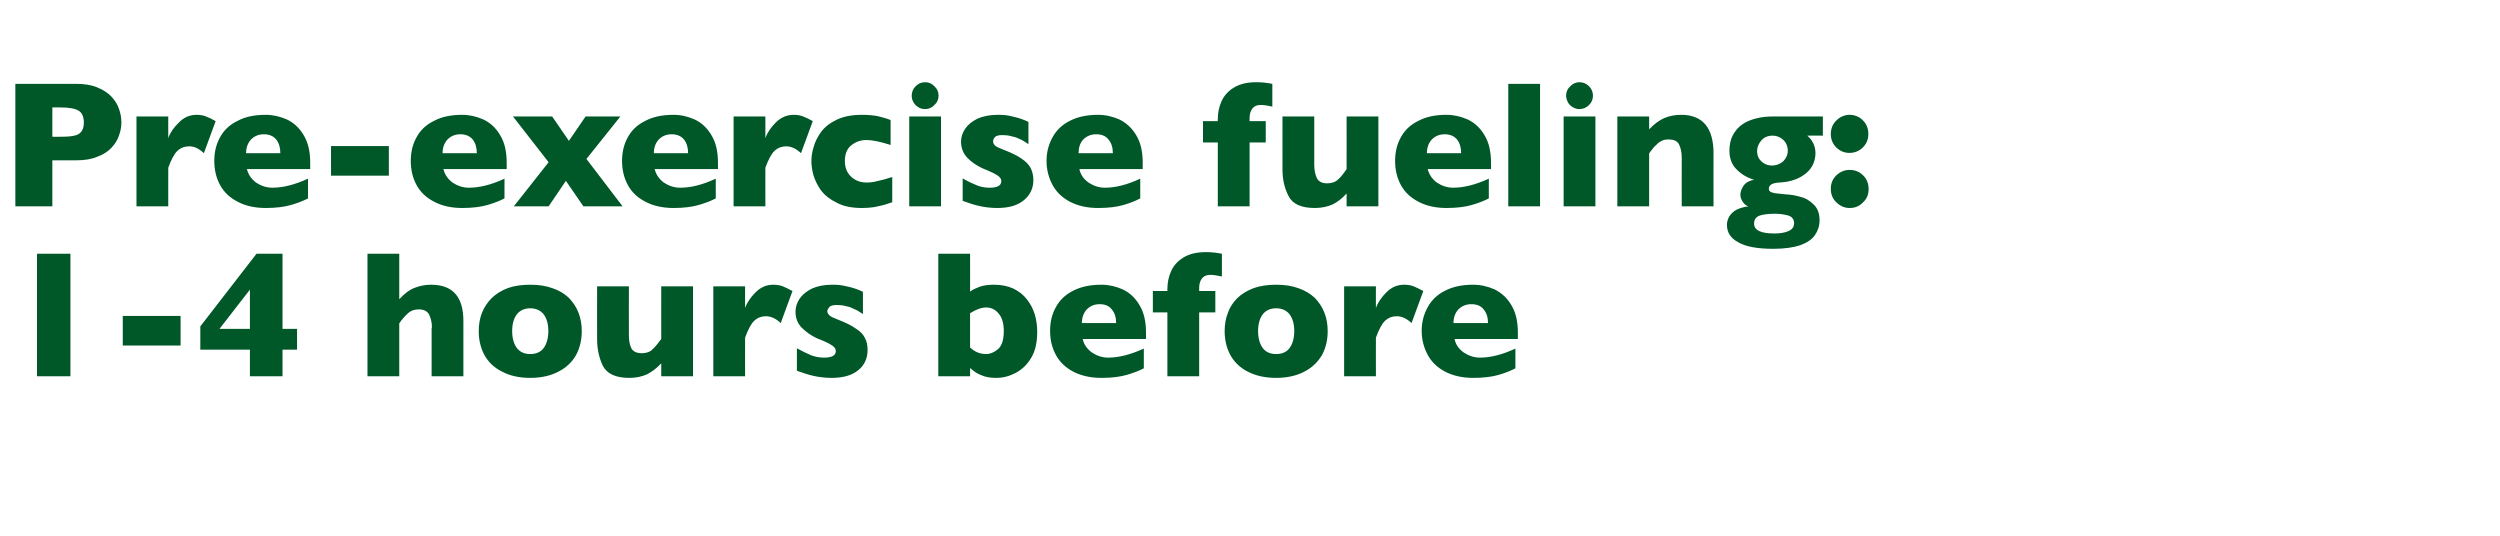 <?xml version="1.0" standalone="no"?><!DOCTYPE svg PUBLIC "-//W3C//DTD SVG 1.1//EN" "http://www.w3.org/Graphics/SVG/1.1/DTD/svg11.dtd"><svg xmlns="http://www.w3.org/2000/svg" version="1.1" width="912.3px" height="195.5px" viewBox="0 -30 912.3 195.5" style="top:-30px">  <desc>Pre exercise fueling: 1 4 hours before</desc>  <defs/>  <g id="Polygon155161">    <path d="M 25.7 107.3 L 13.5 107.3 L 13.5 62.6 L 25.7 62.6 L 25.7 107.3 Z M 65.9 96.1 L 44.8 96.1 L 44.8 85.3 L 65.9 85.3 L 65.9 96.1 Z M 108.4 97.6 L 103.1 97.6 L 103.1 107.3 L 91.2 107.3 L 91.2 97.6 L 73.1 97.6 L 73.1 89.1 L 93.6 62.6 L 103.1 62.6 L 103.1 90 L 108.4 90 L 108.4 97.6 Z M 91.2 90 L 91.2 75.7 L 80.1 90 L 91.2 90 Z M 169.1 107.3 L 157.5 107.3 C 157.5 107.3 157.52 90.26 157.5 90.3 C 157.5 90.1 157.5 90 157.5 89.9 C 157.6 89.8 157.6 89.5 157.6 89.1 C 157.6 87.6 157.2 86.1 156.6 84.8 C 155.9 83.5 154.6 82.9 152.8 82.9 C 151.3 82.9 150 83.3 148.9 84.3 C 147.8 85.3 146.7 86.5 145.7 88 C 145.7 88.01 145.7 107.3 145.7 107.3 L 134.1 107.3 L 134.1 62.6 L 145.7 62.6 C 145.7 62.6 145.7 79.18 145.7 79.2 C 147.6 77.1 149.5 75.7 151.4 75 C 153.2 74.3 155.2 73.9 157.3 73.9 C 165.2 73.9 169.1 78.3 169.1 87.1 C 169.12 87.14 169.1 107.3 169.1 107.3 Z M 212.3 90.8 C 212.3 94.1 211.6 97 210.2 99.6 C 208.8 102.1 206.6 104.2 203.8 105.6 C 201 107.1 197.5 107.9 193.5 107.9 C 189.4 107.9 186 107.1 183.2 105.6 C 180.3 104.2 178.2 102.1 176.8 99.6 C 175.4 97 174.7 94.1 174.7 90.8 C 174.7 88.4 175.1 86.1 175.9 84.1 C 176.7 82.1 177.9 80.3 179.5 78.7 C 181.1 77.2 183 76 185.4 75.1 C 187.7 74.3 190.4 73.9 193.5 73.9 C 196.6 73.9 199.3 74.3 201.7 75.2 C 204.1 76 206 77.2 207.6 78.7 C 209.1 80.3 210.3 82 211.1 84.1 C 211.9 86.1 212.3 88.4 212.3 90.8 Z M 200.1 90.8 C 200.1 88.2 199.5 86.2 198.4 84.7 C 197.3 83.3 195.6 82.5 193.5 82.5 C 191.4 82.5 189.7 83.3 188.6 84.7 C 187.5 86.2 186.9 88.2 186.9 90.8 C 186.9 93.4 187.5 95.5 188.6 97 C 189.8 98.5 191.4 99.2 193.5 99.2 C 195.6 99.2 197.3 98.5 198.4 97 C 199.5 95.5 200.1 93.4 200.1 90.8 Z M 252.9 107.3 L 241.3 107.3 C 241.3 107.3 241.28 102.61 241.3 102.6 C 239.6 104.4 237.9 105.7 236.1 106.6 C 234.3 107.4 232.2 107.9 229.6 107.9 C 224.7 107.9 221.5 106.4 220 103.5 C 218.6 100.6 217.9 97.4 217.9 93.7 C 217.85 93.74 217.9 74.5 217.9 74.5 L 229.5 74.5 C 229.5 74.5 229.45 92.2 229.5 92.2 C 229.5 94 229.7 95.5 230.3 96.9 C 230.9 98.2 232.2 98.9 234.2 98.9 C 235.9 98.9 237.3 98.4 238.2 97.4 C 239.2 96.5 240.2 95.2 241.3 93.7 C 241.28 93.74 241.3 74.5 241.3 74.5 L 252.9 74.5 L 252.9 107.3 Z M 289.2 76.2 C 289.2 76.2 284.9 87.9 284.9 87.9 C 283.1 86.2 281.3 85.4 279.5 85.4 C 277.9 85.4 276.5 85.9 275.3 87 C 274.1 88.1 273 90.2 271.9 93.2 C 271.86 93.16 271.9 107.3 271.9 107.3 L 260.3 107.3 L 260.3 74.5 L 271.9 74.5 C 271.9 74.5 271.86 82.4 271.9 82.4 C 272.6 80.4 273.9 78.5 275.7 76.7 C 277.6 74.8 279.7 73.9 282.2 73.9 C 283.6 73.9 284.7 74.1 285.7 74.5 C 286.6 74.9 287.8 75.4 289.2 76.2 Z M 316.6 97.7 C 316.6 100.7 315.5 103.2 313.3 105 C 311.1 106.9 307.8 107.9 303.5 107.9 C 301.1 107.9 298.9 107.6 297 107.2 C 295.1 106.8 293.1 106.1 290.8 105.3 C 290.8 105.3 290.8 97.1 290.8 97.1 C 292.8 98.2 294.5 99 295.9 99.6 C 297.4 100.2 299 100.5 300.7 100.5 C 303.6 100.5 305 99.7 305 98.1 C 305 97.6 304.8 97.1 304.4 96.7 C 304 96.2 303.2 95.8 302.2 95.2 C 301.2 94.7 299.8 94.1 298 93.4 C 295.9 92.4 294.1 91.1 292.6 89.6 C 291 88 290.3 86 290.3 83.7 C 290.3 82.1 290.8 80.5 291.8 79 C 292.8 77.5 294.3 76.3 296.3 75.3 C 298.3 74.4 300.8 73.9 303.6 73.9 C 304.3 73.9 305.2 73.9 306.3 74 C 307.3 74.1 308.7 74.4 310.3 74.8 C 311.9 75.2 313.5 75.8 314.9 76.5 C 314.9 76.5 314.9 84.6 314.9 84.6 C 314.2 84.2 313.7 83.8 313.2 83.5 C 312.7 83.2 312.1 82.9 311.3 82.6 C 310.6 82.2 309.7 81.9 308.6 81.7 C 307.6 81.4 306.5 81.3 305.4 81.3 C 304.1 81.3 303.2 81.5 302.7 82 C 302.2 82.6 301.9 83.1 301.9 83.6 C 301.9 84.1 302.2 84.6 302.7 85.1 C 303.2 85.6 304.4 86.1 306.2 86.8 C 308.7 87.8 310.8 88.8 312.3 89.9 C 313.9 90.9 315 92 315.6 93.3 C 316.3 94.5 316.6 96 316.6 97.7 Z M 378.5 91.1 C 378.5 94.9 377.8 98.1 376.3 100.6 C 374.8 103.1 372.9 104.9 370.6 106.1 C 368.3 107.3 366 107.9 363.6 107.9 C 361.9 107.9 360.4 107.7 359.1 107.3 C 357.9 106.9 356.9 106.4 356.2 106 C 355.5 105.5 354.8 105 354 104.3 C 354.04 104.31 354 107.3 354 107.3 L 342.4 107.3 L 342.4 62.6 L 354 62.6 C 354 62.6 354.04 76.41 354 76.4 C 354.9 75.7 356.1 75.2 357.6 74.6 C 359.1 74.1 360.8 73.9 362.8 73.9 C 365.4 73.9 367.8 74.4 369.8 75.3 C 371.8 76.3 373.5 77.6 374.7 79.2 C 376 80.8 377 82.7 377.6 84.7 C 378.2 86.7 378.5 88.9 378.5 91.1 Z M 366.3 90.8 C 366.3 88 365.7 85.9 364.4 84.4 C 363.2 82.9 361.6 82.2 359.9 82.2 C 358.2 82.2 356.2 82.9 354 84.3 C 354 84.3 354 96.8 354 96.8 C 355.7 98.4 357.6 99.2 359.9 99.2 C 361.3 99.2 362.8 98.6 364.2 97.4 C 365.6 96.2 366.3 94 366.3 90.8 Z M 418.2 93.7 C 418.2 93.7 395.1 93.68 395.1 93.7 C 395.5 95.7 396.7 97.3 398.4 98.6 C 400.2 99.8 402.2 100.5 404.4 100.5 C 408.3 100.5 412.6 99.4 417.4 97.2 C 417.4 97.2 417.4 104.4 417.4 104.4 C 415.7 105.3 413.6 106.1 411.2 106.8 C 408.8 107.5 405.7 107.9 402 107.9 C 397.9 107.9 394.5 107.1 391.6 105.6 C 388.8 104.1 386.7 102.1 385.3 99.5 C 383.9 96.9 383.2 94 383.2 90.7 C 383.2 87.5 383.9 84.6 385.3 82.1 C 386.7 79.5 388.8 77.5 391.6 76.1 C 394.5 74.6 397.9 73.9 402 73.9 C 404.6 73.9 407.2 74.5 409.7 75.6 C 412.2 76.8 414.2 78.6 415.8 81.3 C 417.4 83.9 418.2 87.2 418.2 91.4 C 418.2 91.36 418.2 93.7 418.2 93.7 Z M 407.3 87.9 C 407.3 85.8 406.8 84.2 405.7 82.9 C 404.7 81.6 403.2 81 401.3 81 C 399.3 81 397.8 81.7 396.6 82.9 C 395.4 84.2 394.8 85.9 394.8 87.9 C 394.8 87.9 407.3 87.9 407.3 87.9 Z M 445.9 70.9 C 444.1 70.5 442.7 70.3 441.6 70.3 C 440.4 70.3 439.4 70.7 438.7 71.5 C 438 72.4 437.6 73.5 437.6 75 C 437.64 75.02 437.6 76.2 437.6 76.2 L 443.5 76.2 L 443.5 84 L 437.6 84 L 437.6 107.3 L 426 107.3 L 426 84 L 420.7 84 L 420.7 76.2 L 426 76.2 C 426 76.2 426 75.6 426 75.6 C 426 73.3 426.4 71.1 427.3 69.1 C 428.2 67 429.7 65.3 431.8 64 C 433.9 62.7 436.6 62 440.1 62 C 442 62 443.9 62.2 445.9 62.6 C 445.9 62.6 445.9 70.9 445.9 70.9 Z M 484.5 90.8 C 484.5 94.1 483.8 97 482.4 99.6 C 480.9 102.1 478.8 104.2 476 105.6 C 473.2 107.1 469.7 107.9 465.7 107.9 C 461.6 107.9 458.2 107.1 455.3 105.6 C 452.5 104.2 450.4 102.1 449 99.6 C 447.6 97 446.9 94.1 446.9 90.8 C 446.9 88.4 447.3 86.1 448.1 84.1 C 448.8 82.1 450 80.3 451.6 78.7 C 453.2 77.2 455.2 76 457.6 75.1 C 459.9 74.3 462.6 73.9 465.7 73.9 C 468.8 73.9 471.5 74.3 473.9 75.2 C 476.2 76 478.2 77.2 479.8 78.7 C 481.3 80.3 482.5 82 483.3 84.1 C 484.1 86.1 484.5 88.4 484.5 90.8 Z M 472.3 90.8 C 472.3 88.2 471.7 86.2 470.6 84.7 C 469.5 83.3 467.8 82.5 465.7 82.5 C 463.5 82.5 461.9 83.3 460.8 84.7 C 459.7 86.2 459.1 88.2 459.1 90.8 C 459.1 93.4 459.7 95.5 460.8 97 C 461.9 98.5 463.6 99.2 465.7 99.2 C 467.8 99.2 469.5 98.5 470.6 97 C 471.7 95.5 472.3 93.4 472.3 90.8 Z M 519.4 76.2 C 519.4 76.2 515.1 87.9 515.1 87.9 C 513.3 86.2 511.5 85.4 509.7 85.4 C 508.1 85.4 506.7 85.9 505.5 87 C 504.3 88.1 503.2 90.2 502.1 93.2 C 502.06 93.16 502.1 107.3 502.1 107.3 L 490.5 107.3 L 490.5 74.5 L 502.1 74.5 C 502.1 74.5 502.06 82.4 502.1 82.4 C 502.8 80.4 504.1 78.5 505.9 76.7 C 507.8 74.8 509.9 73.9 512.4 73.9 C 513.7 73.9 514.9 74.1 515.9 74.5 C 516.8 74.9 518 75.4 519.4 76.2 Z M 553.9 93.7 C 553.9 93.7 530.77 93.68 530.8 93.7 C 531.2 95.7 532.3 97.3 534.1 98.6 C 535.9 99.8 537.9 100.5 540.1 100.5 C 544 100.5 548.3 99.4 553 97.2 C 553 97.2 553 104.4 553 104.4 C 551.3 105.3 549.3 106.1 546.9 106.8 C 544.5 107.5 541.4 107.9 537.6 107.9 C 533.6 107.9 530.2 107.1 527.3 105.6 C 524.5 104.1 522.4 102.1 521 99.5 C 519.6 96.9 518.8 94 518.8 90.7 C 518.8 87.5 519.6 84.6 521 82.1 C 522.4 79.5 524.5 77.5 527.3 76.1 C 530.2 74.6 533.6 73.9 537.6 73.9 C 540.3 73.9 542.9 74.5 545.4 75.6 C 547.8 76.8 549.9 78.6 551.5 81.3 C 553.1 83.9 553.9 87.2 553.9 91.4 C 553.88 91.36 553.9 93.7 553.9 93.7 Z M 543 87.9 C 543 85.8 542.5 84.2 541.4 82.9 C 540.4 81.6 538.9 81 536.9 81 C 535 81 533.4 81.7 532.2 82.9 C 531 84.2 530.4 85.9 530.4 87.9 C 530.4 87.9 543 87.9 543 87.9 Z " stroke="none" fill="#005829"/>  </g>  <g id="Polygon155160">    <path d="M 44.3 14.7 C 44.3 16.3 44 17.9 43.4 19.5 C 42.9 21.1 41.9 22.6 40.7 23.9 C 39.4 25.3 37.7 26.4 35.5 27.2 C 33.4 28.1 30.8 28.5 27.9 28.5 C 27.91 28.52 19.1 28.5 19.1 28.5 L 19.1 45.3 L 5.6 45.3 L 5.6 0.6 C 5.6 0.6 27.91 0.61 27.9 0.6 C 30.8 0.6 33.4 1 35.5 1.9 C 37.7 2.8 39.4 3.9 40.7 5.3 C 41.9 6.6 42.9 8.1 43.4 9.7 C 44 11.3 44.3 13 44.3 14.7 Z M 30.6 14.7 C 30.6 12.6 29.9 11.1 28.7 10.4 C 27.4 9.6 25.2 9.2 21.9 9.2 C 21.91 9.18 19.1 9.2 19.1 9.2 L 19.1 19.9 C 19.1 19.9 21.98 19.95 22 19.9 C 24.2 19.9 25.9 19.8 27.1 19.5 C 28.3 19.3 29.2 18.7 29.7 18 C 30.3 17.2 30.6 16.1 30.6 14.7 Z M 78.7 14.2 C 78.7 14.2 74.4 25.9 74.4 25.9 C 72.6 24.2 70.9 23.4 69.1 23.4 C 67.4 23.4 66 23.9 64.8 25 C 63.6 26.1 62.5 28.2 61.4 31.2 C 61.39 31.16 61.4 45.3 61.4 45.3 L 49.8 45.3 L 49.8 12.5 L 61.4 12.5 C 61.4 12.5 61.39 20.4 61.4 20.4 C 62.1 18.4 63.4 16.5 65.3 14.7 C 67.1 12.8 69.3 11.9 71.8 11.9 C 73.1 11.9 74.2 12.1 75.2 12.5 C 76.2 12.9 77.3 13.4 78.7 14.2 Z M 113.2 31.7 C 113.2 31.7 90.11 31.68 90.1 31.7 C 90.6 33.7 91.7 35.3 93.4 36.6 C 95.2 37.8 97.2 38.5 99.4 38.5 C 103.3 38.5 107.6 37.4 112.4 35.2 C 112.4 35.2 112.4 42.4 112.4 42.4 C 110.7 43.3 108.6 44.1 106.2 44.8 C 103.8 45.5 100.7 45.9 97 45.9 C 92.9 45.9 89.5 45.1 86.7 43.6 C 83.8 42.1 81.7 40.1 80.3 37.5 C 78.9 34.9 78.2 32 78.2 28.7 C 78.2 25.5 78.9 22.6 80.3 20.1 C 81.7 17.5 83.8 15.5 86.7 14.1 C 89.5 12.6 92.9 11.9 97 11.9 C 99.6 11.9 102.2 12.5 104.7 13.6 C 107.2 14.8 109.2 16.6 110.8 19.3 C 112.4 21.9 113.2 25.2 113.2 29.4 C 113.21 29.36 113.2 31.7 113.2 31.7 Z M 102.3 25.9 C 102.3 23.8 101.8 22.2 100.8 20.9 C 99.7 19.6 98.2 19 96.3 19 C 94.3 19 92.8 19.7 91.6 20.9 C 90.4 22.2 89.8 23.9 89.8 25.9 C 89.8 25.9 102.3 25.9 102.3 25.9 Z M 141.9 34.1 L 120.8 34.1 L 120.8 23.3 L 141.9 23.3 L 141.9 34.1 Z M 184.9 31.7 C 184.9 31.7 161.81 31.68 161.8 31.7 C 162.3 33.7 163.4 35.3 165.1 36.6 C 166.9 37.8 168.9 38.5 171.1 38.5 C 175 38.5 179.4 37.4 184.1 35.2 C 184.1 35.2 184.1 42.4 184.1 42.4 C 182.4 43.3 180.3 44.1 177.9 44.8 C 175.5 45.5 172.4 45.9 168.7 45.9 C 164.6 45.9 161.2 45.1 158.4 43.6 C 155.5 42.1 153.4 40.1 152 37.5 C 150.6 34.9 149.9 32 149.9 28.7 C 149.9 25.5 150.6 22.6 152 20.1 C 153.4 17.5 155.5 15.5 158.4 14.1 C 161.2 12.6 164.6 11.9 168.7 11.9 C 171.3 11.9 173.9 12.5 176.4 13.6 C 178.9 14.8 180.9 16.6 182.5 19.3 C 184.1 21.9 184.9 25.2 184.9 29.4 C 184.92 29.36 184.9 31.7 184.9 31.7 Z M 174 25.9 C 174 23.8 173.5 22.2 172.5 20.9 C 171.4 19.6 169.9 19 168 19 C 166 19 164.5 19.7 163.3 20.9 C 162.1 22.2 161.5 23.9 161.5 25.9 C 161.5 25.9 174 25.9 174 25.9 Z M 227.2 45.3 L 212.9 45.3 L 206.5 36 L 200.2 45.3 L 187.5 45.3 L 200.2 29.2 L 187.2 12.5 L 201.5 12.5 L 207.6 21.4 L 213.7 12.5 L 226.4 12.5 L 214 28 L 227.2 45.3 Z M 262 31.7 C 262 31.7 238.93 31.68 238.9 31.7 C 239.4 33.7 240.5 35.3 242.2 36.6 C 244 37.8 246 38.5 248.2 38.5 C 252.2 38.5 256.5 37.4 261.2 35.2 C 261.2 35.2 261.2 42.4 261.2 42.4 C 259.5 43.3 257.4 44.1 255 44.8 C 252.6 45.5 249.5 45.9 245.8 45.9 C 241.8 45.9 238.3 45.1 235.5 43.6 C 232.6 42.1 230.5 40.1 229.1 37.5 C 227.7 34.9 227 32 227 28.7 C 227 25.5 227.7 22.6 229.1 20.1 C 230.5 17.5 232.6 15.5 235.5 14.1 C 238.3 12.6 241.8 11.9 245.8 11.9 C 248.5 11.9 251 12.5 253.5 13.6 C 256 14.8 258 16.6 259.6 19.3 C 261.2 21.9 262 25.2 262 29.4 C 262.03 29.36 262 31.7 262 31.7 Z M 251.1 25.9 C 251.1 23.8 250.6 22.2 249.6 20.9 C 248.5 19.6 247 19 245.1 19 C 243.1 19 241.6 19.7 240.4 20.9 C 239.2 22.2 238.6 23.9 238.6 25.9 C 238.6 25.9 251.1 25.9 251.1 25.9 Z M 296.6 14.2 C 296.6 14.2 292.3 25.9 292.3 25.9 C 290.5 24.2 288.7 23.4 286.9 23.4 C 285.3 23.4 283.9 23.9 282.7 25 C 281.5 26.1 280.4 28.2 279.3 31.2 C 279.28 31.16 279.3 45.3 279.3 45.3 L 267.7 45.3 L 267.7 12.5 L 279.3 12.5 C 279.3 12.5 279.28 20.4 279.3 20.4 C 280 18.4 281.3 16.5 283.1 14.7 C 285 12.8 287.2 11.9 289.7 11.9 C 291 11.9 292.1 12.1 293.1 12.5 C 294.1 12.9 295.2 13.4 296.6 14.2 Z M 325.6 43.8 C 324.6 44.1 323.6 44.5 322.5 44.8 C 321.4 45.1 320.2 45.3 318.9 45.6 C 317.5 45.8 316.1 45.9 314.5 45.9 C 310.9 45.9 307.8 45.3 305.4 44 C 302.9 42.8 301 41.3 299.6 39.5 C 298.3 37.6 297.4 35.8 296.8 33.8 C 296.3 31.9 296.1 30.2 296.1 28.8 C 296.1 27.3 296.3 25.6 296.9 23.7 C 297.4 21.8 298.3 20 299.6 18.2 C 300.9 16.4 302.8 14.9 305.3 13.7 C 307.8 12.5 310.8 11.9 314.5 11.9 C 316.9 11.9 318.9 12.1 320.4 12.4 C 321.9 12.8 323.5 13.2 325 13.8 C 325 13.8 325 22.9 325 22.9 C 321.3 21.7 318.3 21.1 316.2 21.1 C 314.1 21.1 312.3 21.7 310.7 23 C 309.1 24.2 308.3 26.2 308.3 28.8 C 308.3 30.5 308.7 32 309.5 33.2 C 310.3 34.4 311.3 35.2 312.5 35.8 C 313.7 36.4 315 36.6 316.2 36.6 C 317.3 36.6 318.7 36.5 320.1 36.1 C 321.6 35.8 323.4 35.3 325.6 34.6 C 325.6 34.6 325.6 43.8 325.6 43.8 Z M 342.5 4.9 C 342.5 6.3 342 7.4 341 8.3 C 340.1 9.3 338.9 9.8 337.6 9.8 C 336.7 9.8 335.8 9.6 335.1 9.1 C 334.4 8.7 333.8 8.1 333.4 7.4 C 332.9 6.6 332.7 5.8 332.7 4.9 C 332.7 3.6 333.2 2.4 334.1 1.5 C 335.1 0.5 336.2 0 337.6 0 C 338.9 0 340.1 0.5 341 1.5 C 342 2.4 342.5 3.6 342.5 4.9 Z M 343.4 45.3 L 331.8 45.3 L 331.8 12.5 L 343.4 12.5 L 343.4 45.3 Z M 377.1 35.7 C 377.1 38.7 375.9 41.2 373.7 43 C 371.5 44.9 368.3 45.9 363.9 45.9 C 361.5 45.9 359.3 45.6 357.5 45.2 C 355.6 44.8 353.5 44.1 351.3 43.3 C 351.3 43.3 351.3 35.1 351.3 35.1 C 353.2 36.2 354.9 37 356.4 37.6 C 357.8 38.2 359.4 38.5 361.1 38.5 C 364 38.5 365.4 37.7 365.4 36.1 C 365.4 35.6 365.2 35.1 364.8 34.7 C 364.4 34.2 363.7 33.8 362.6 33.2 C 361.6 32.7 360.2 32.1 358.5 31.4 C 356.3 30.4 354.5 29.1 353 27.6 C 351.5 26 350.7 24 350.7 21.7 C 350.7 20.1 351.2 18.5 352.2 17 C 353.2 15.5 354.7 14.3 356.7 13.3 C 358.8 12.4 361.2 11.9 364.1 11.9 C 364.8 11.9 365.6 11.9 366.7 12 C 367.8 12.1 369.1 12.4 370.7 12.8 C 372.3 13.2 373.9 13.8 375.3 14.5 C 375.3 14.5 375.3 22.6 375.3 22.6 C 374.7 22.2 374.1 21.8 373.6 21.5 C 373.2 21.2 372.5 20.9 371.8 20.6 C 371 20.2 370.1 19.9 369 19.7 C 368 19.4 366.9 19.3 365.8 19.3 C 364.5 19.3 363.6 19.5 363.1 20 C 362.6 20.6 362.4 21.1 362.4 21.6 C 362.4 22.1 362.6 22.6 363.1 23.1 C 363.6 23.6 364.8 24.1 366.6 24.8 C 369.2 25.8 371.2 26.8 372.8 27.9 C 374.3 28.9 375.4 30 376.1 31.3 C 376.7 32.5 377.1 34 377.1 35.7 Z M 417 31.7 C 417 31.7 393.87 31.68 393.9 31.7 C 394.3 33.7 395.4 35.3 397.2 36.6 C 399 37.8 401 38.5 403.2 38.5 C 407.1 38.5 411.4 37.4 416.1 35.2 C 416.1 35.2 416.1 42.4 416.1 42.4 C 414.4 43.3 412.4 44.1 410 44.8 C 407.6 45.5 404.5 45.9 400.7 45.9 C 396.7 45.9 393.3 45.1 390.4 43.6 C 387.6 42.1 385.5 40.1 384.1 37.5 C 382.7 34.9 381.9 32 381.9 28.7 C 381.9 25.5 382.7 22.6 384.1 20.1 C 385.5 17.5 387.6 15.5 390.4 14.1 C 393.3 12.6 396.7 11.9 400.7 11.9 C 403.4 11.9 406 12.5 408.5 13.6 C 410.9 14.8 413 16.6 414.6 19.3 C 416.2 21.9 417 25.2 417 29.4 C 416.98 29.36 417 31.7 417 31.7 Z M 406.1 25.9 C 406.1 23.8 405.6 22.2 404.5 20.9 C 403.5 19.6 402 19 400 19 C 398.1 19 396.5 19.7 395.3 20.9 C 394.1 22.2 393.6 23.9 393.6 25.9 C 393.6 25.9 406.1 25.9 406.1 25.9 Z M 464.3 8.9 C 462.5 8.5 461.1 8.3 460 8.3 C 458.7 8.3 457.8 8.7 457.1 9.5 C 456.4 10.4 456 11.5 456 13 C 456.01 13.02 456 14.2 456 14.2 L 461.9 14.2 L 461.9 22 L 456 22 L 456 45.3 L 444.4 45.3 L 444.4 22 L 439 22 L 439 14.2 L 444.4 14.2 C 444.4 14.2 444.37 13.6 444.4 13.6 C 444.4 11.3 444.8 9.1 445.7 7.1 C 446.6 5 448.1 3.3 450.2 2 C 452.3 0.7 455 0 458.4 0 C 460.4 0 462.3 0.2 464.3 0.6 C 464.3 0.6 464.3 8.9 464.3 8.9 Z M 503 45.3 L 491.4 45.3 C 491.4 45.3 491.42 40.61 491.4 40.6 C 489.8 42.4 488.1 43.7 486.3 44.6 C 484.5 45.4 482.3 45.9 479.8 45.9 C 474.8 45.9 471.6 44.4 470.2 41.5 C 468.7 38.6 468 35.4 468 31.7 C 467.99 31.74 468 12.5 468 12.5 L 479.6 12.5 C 479.6 12.5 479.6 30.2 479.6 30.2 C 479.6 32 479.9 33.5 480.5 34.9 C 481.1 36.2 482.4 36.9 484.3 36.9 C 486 36.9 487.4 36.4 488.4 35.4 C 489.4 34.5 490.4 33.2 491.4 31.7 C 491.42 31.74 491.4 12.5 491.4 12.5 L 503 12.5 L 503 45.3 Z M 544.1 31.7 C 544.1 31.7 521.01 31.68 521 31.7 C 521.5 33.7 522.6 35.3 524.3 36.6 C 526.1 37.8 528.1 38.5 530.3 38.5 C 534.2 38.5 538.5 37.4 543.3 35.2 C 543.3 35.2 543.3 42.4 543.3 42.4 C 541.6 43.3 539.5 44.1 537.1 44.8 C 534.7 45.5 531.6 45.9 527.9 45.9 C 523.8 45.9 520.4 45.1 517.6 43.6 C 514.7 42.1 512.6 40.1 511.2 37.5 C 509.8 34.9 509.1 32 509.1 28.7 C 509.1 25.5 509.8 22.6 511.2 20.1 C 512.6 17.5 514.7 15.5 517.6 14.1 C 520.4 12.6 523.8 11.9 527.9 11.9 C 530.5 11.9 533.1 12.5 535.6 13.6 C 538.1 14.8 540.1 16.6 541.7 19.3 C 543.3 21.9 544.1 25.2 544.1 29.4 C 544.11 29.36 544.1 31.7 544.1 31.7 Z M 533.2 25.9 C 533.2 23.8 532.7 22.2 531.7 20.9 C 530.6 19.6 529.1 19 527.2 19 C 525.2 19 523.7 19.7 522.5 20.9 C 521.3 22.2 520.7 23.9 520.7 25.9 C 520.7 25.9 533.2 25.9 533.2 25.9 Z M 562 45.3 L 550.4 45.3 L 550.4 0.6 L 562 0.6 L 562 45.3 Z M 581.3 4.9 C 581.3 6.3 580.8 7.4 579.9 8.3 C 578.9 9.3 577.7 9.8 576.4 9.8 C 575.5 9.8 574.7 9.6 573.9 9.1 C 573.2 8.7 572.6 8.1 572.2 7.4 C 571.8 6.6 571.5 5.8 571.5 4.9 C 571.5 3.6 572 2.4 573 1.5 C 573.9 0.5 575.1 0 576.4 0 C 577.7 0 578.9 0.5 579.9 1.5 C 580.8 2.4 581.3 3.6 581.3 4.9 Z M 582.2 45.3 L 570.6 45.3 L 570.6 12.5 L 582.2 12.5 L 582.2 45.3 Z M 625.3 45.3 L 613.7 45.3 C 613.7 45.3 613.66 27.59 613.7 27.6 C 613.7 25.8 613.4 24.2 612.8 22.9 C 612.2 21.5 610.9 20.9 608.9 20.9 C 607.9 20.9 607.1 21 606.4 21.4 C 605.7 21.7 605 22.2 604.5 22.8 C 603.9 23.3 603.4 23.8 603 24.4 C 602.6 24.9 602.2 25.4 601.8 26 C 601.83 26.01 601.8 45.3 601.8 45.3 L 590.2 45.3 L 590.2 12.5 L 601.8 12.5 C 601.8 12.5 601.83 17.18 601.8 17.2 C 603.7 15.2 605.5 13.9 607.3 13.1 C 609.2 12.3 611.2 11.9 613.5 11.9 C 621.3 11.9 625.3 16.6 625.3 26 C 625.26 26.01 625.3 45.3 625.3 45.3 Z M 665.2 19.5 C 665.2 19.5 659.48 19.46 659.5 19.5 C 661.5 21.2 662.5 23.4 662.5 25.9 C 662.5 27.3 662.2 28.6 661.7 29.8 C 661.1 31.1 660.3 32.2 659.1 33.2 C 658 34.1 656.7 34.9 655.1 35.5 C 653.4 36.1 651.6 36.5 649.5 36.6 C 646.8 36.7 645.5 37.5 645.5 38.8 C 645.5 39.3 645.6 39.7 646 39.9 C 646.3 40.2 646.9 40.3 647.6 40.5 C 648.4 40.6 649.6 40.7 651.4 40.9 C 653.4 41 655.2 41.3 656.9 41.8 C 658.7 42.2 660.3 43.1 661.7 44.5 C 663.2 45.8 664 47.8 664 50.4 C 664 52.4 663.4 54.2 662.3 55.8 C 661.2 57.4 659.4 58.6 656.9 59.5 C 654.5 60.3 651.2 60.8 647.1 60.8 C 641.3 60.8 637 60 634.3 58.4 C 631.5 56.9 630.2 54.8 630.2 52.1 C 630.2 51.4 630.3 50.6 630.7 49.7 C 631 48.8 631.8 47.9 632.9 47 C 634.1 46.2 635.8 45.6 638 45.3 C 637.2 45 636.5 44.5 636 43.7 C 635.4 42.8 635.1 42 635.1 41.1 C 635.1 40 635.5 38.9 636.3 37.7 C 637.1 36.6 638.4 35.9 640.1 35.6 C 637.7 34.9 635.6 33.7 633.8 31.9 C 632 30.2 631.1 27.8 631.1 25 C 631.1 22.9 631.5 21 632.3 19.4 C 633.2 17.8 634.3 16.4 635.8 15.4 C 637.2 14.4 638.9 13.7 640.9 13.2 C 642.8 12.7 644.9 12.5 647.2 12.5 C 647.21 12.47 665.2 12.5 665.2 12.5 L 665.2 19.5 Z M 652.4 25 C 652.4 23.4 651.8 22 650.7 21 C 649.6 20 648.3 19.5 646.9 19.5 C 645.1 19.5 643.7 20.1 642.7 21.3 C 641.7 22.5 641.2 23.8 641.2 25.1 C 641.2 26.1 641.4 26.9 641.8 27.7 C 642.3 28.5 642.9 29.1 643.7 29.6 C 644.5 30.1 645.5 30.4 646.6 30.4 C 648.3 30.4 649.7 29.8 650.8 28.8 C 651.8 27.7 652.4 26.5 652.4 25 Z M 654.7 51.4 C 654.7 50 653.9 49 652.4 48.6 C 650.9 48.2 649.3 48 647.7 48 C 645 48 643 48.3 641.8 48.8 C 640.6 49.4 640.1 50.3 640.1 51.6 C 640.1 54 642.5 55.2 647.5 55.2 C 649.7 55.2 651.4 54.9 652.7 54.3 C 654.1 53.7 654.7 52.7 654.7 51.4 Z M 681.8 18.8 C 681.8 20.8 681.2 22.4 679.8 23.8 C 678.5 25.1 676.8 25.8 674.9 25.8 C 673 25.8 671.4 25.1 670.1 23.8 C 668.7 22.4 668.1 20.8 668.1 18.9 C 668.1 16.9 668.8 15.2 670.2 13.9 C 671.5 12.6 673.2 11.9 675 11.9 C 676.2 11.9 677.3 12.2 678.4 12.8 C 679.4 13.4 680.3 14.3 680.9 15.3 C 681.5 16.4 681.8 17.6 681.8 18.8 Z M 681.9 38.9 C 681.9 40.9 681.3 42.5 679.9 43.8 C 678.6 45.2 677 45.9 675 45.9 C 673.1 45.9 671.5 45.2 670.1 43.8 C 668.7 42.5 668.1 40.8 668.1 38.9 C 668.1 37 668.7 35.4 670.1 34 C 671.5 32.7 673.1 32 675 32 C 676.3 32 677.4 32.3 678.5 32.9 C 679.6 33.6 680.4 34.4 681 35.4 C 681.6 36.5 681.9 37.7 681.9 38.9 Z " stroke="none" fill="#005829"/>  </g></svg>